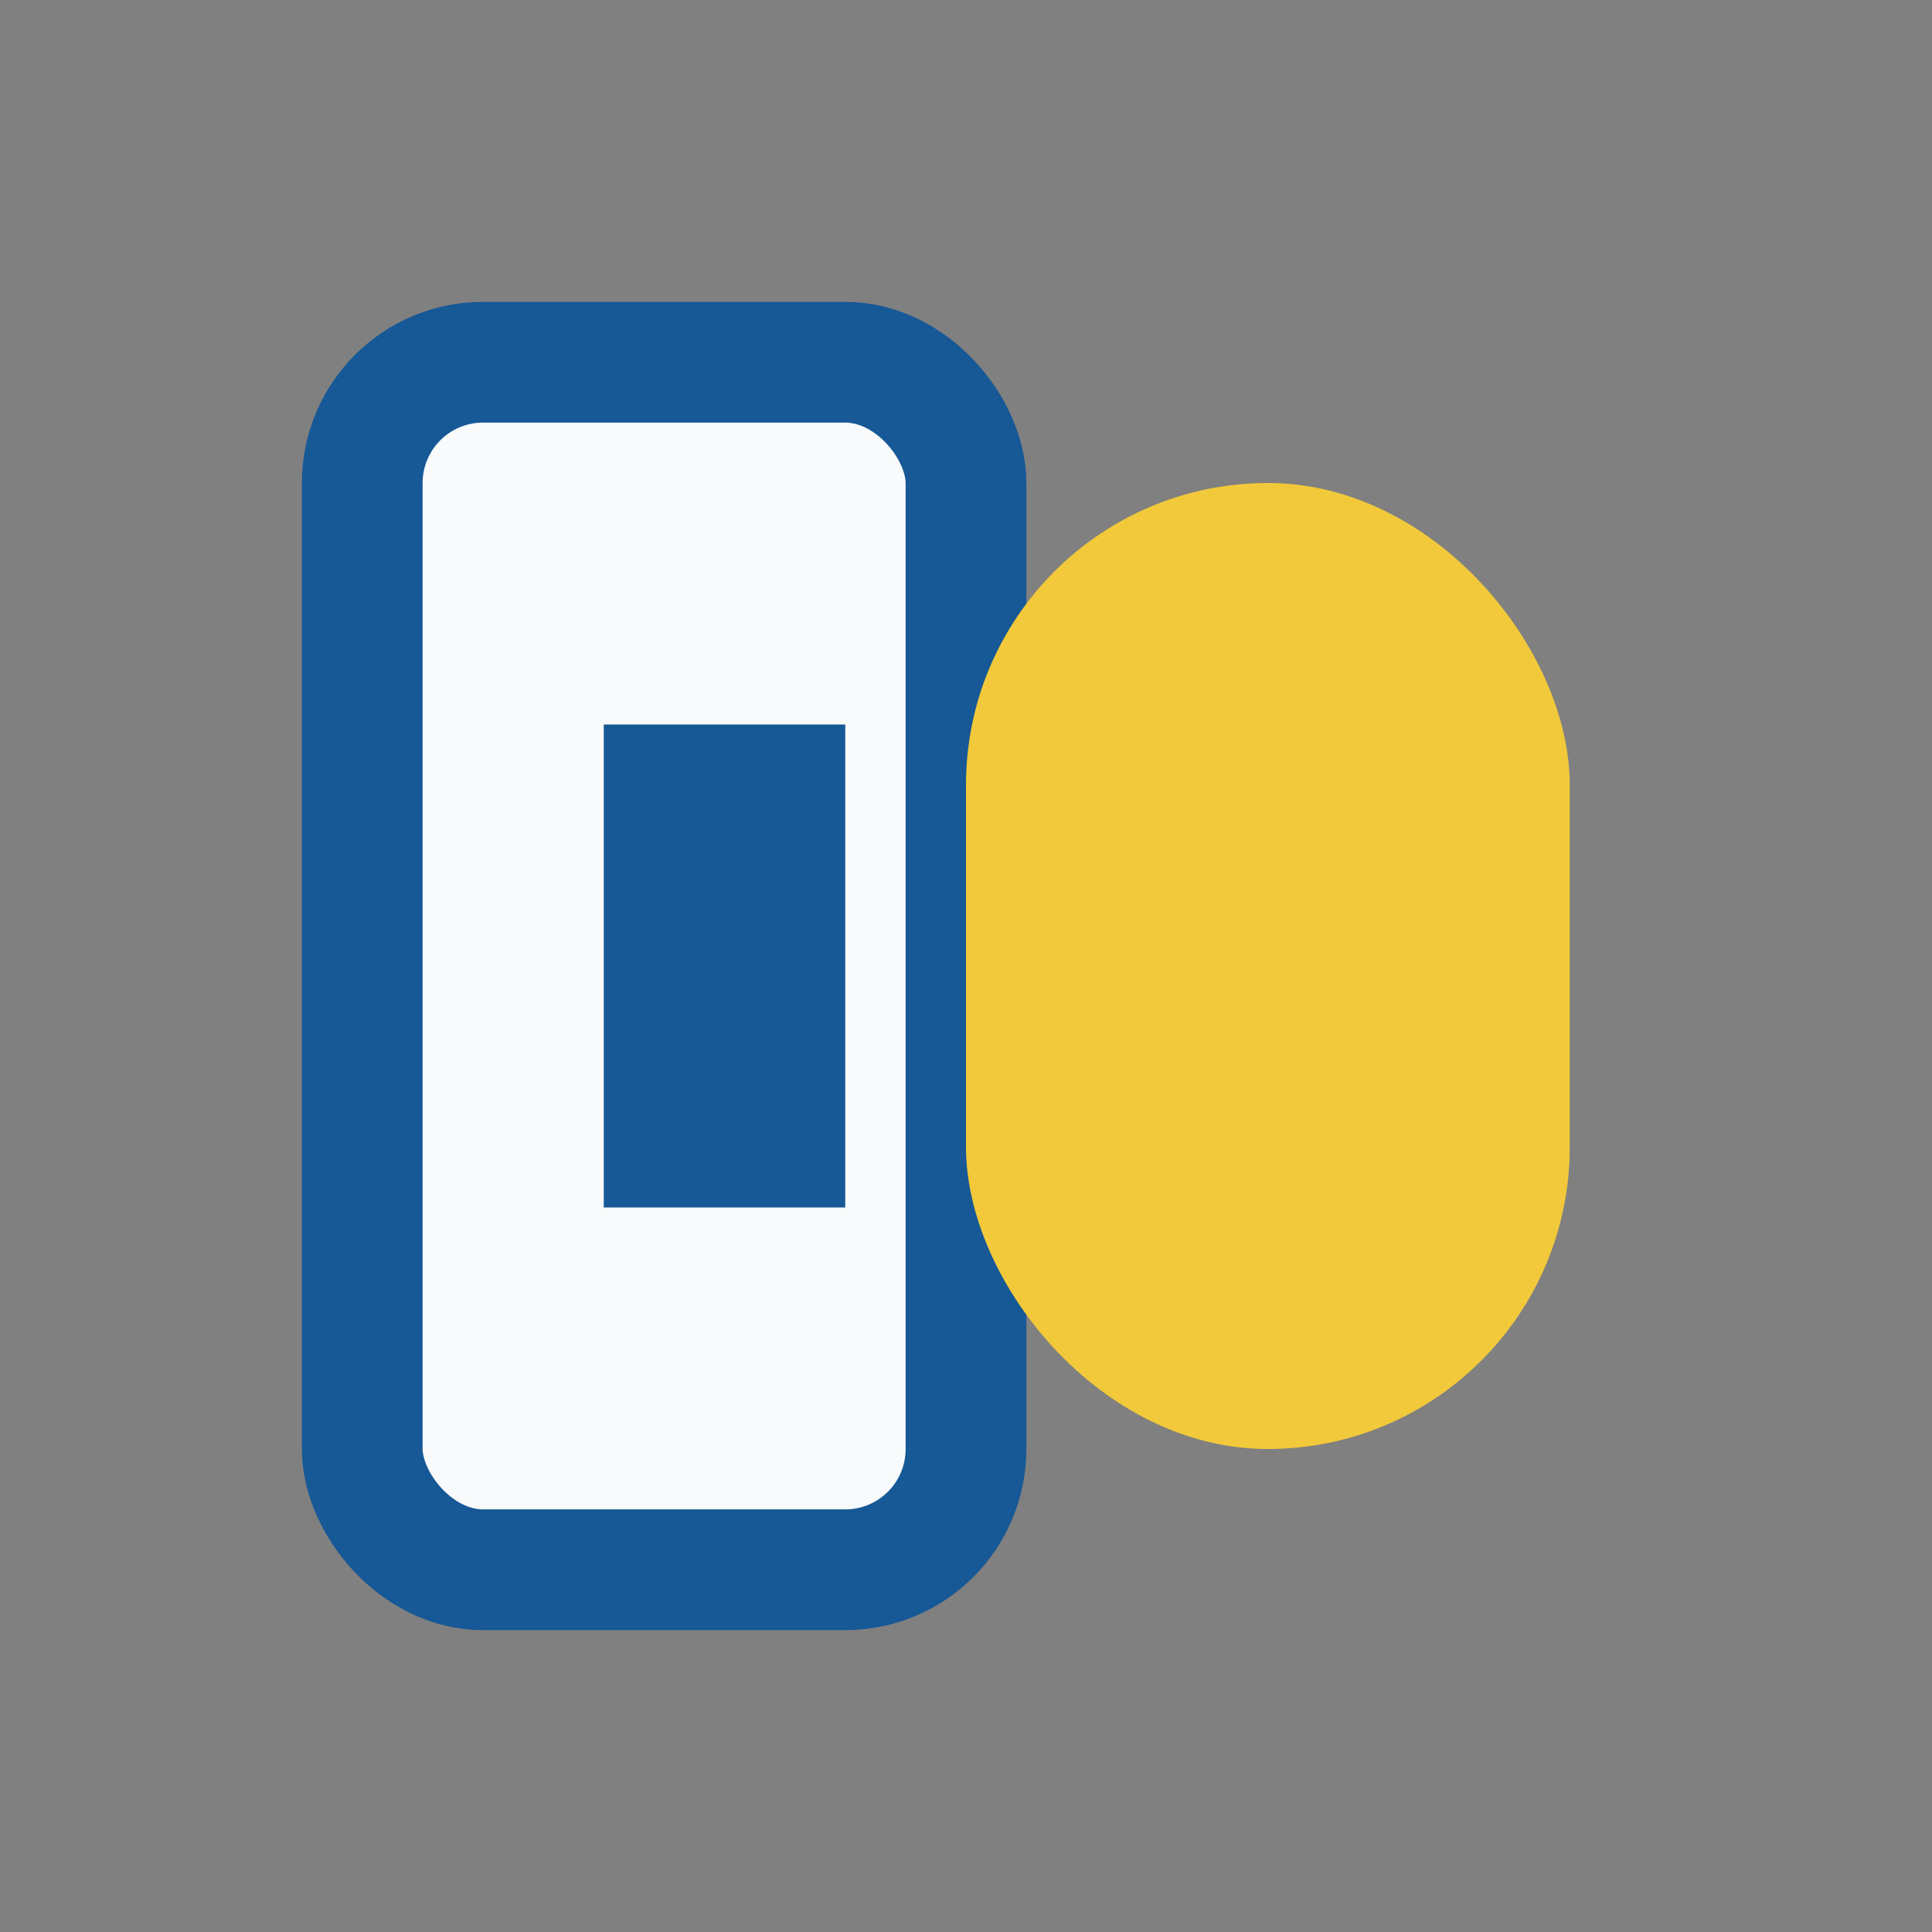 <?xml version="1.0" encoding="UTF-8"?>
<svg xmlns="http://www.w3.org/2000/svg" width="32" height="32" viewBox="0 0 32 32"><rect x="0" y="0" width="32" height="32" fill="#808080" stroke="none"/><rect x="6" y="6" width="10" height="20" rx="2" fill="#F8FAFB" stroke="#175896" stroke-width="2"/><rect x="16" y="8" width="10" height="16" rx="5" fill="#F1C93A"/><rect x="10" y="12" width="4" height="8" fill="#175896"/></svg>